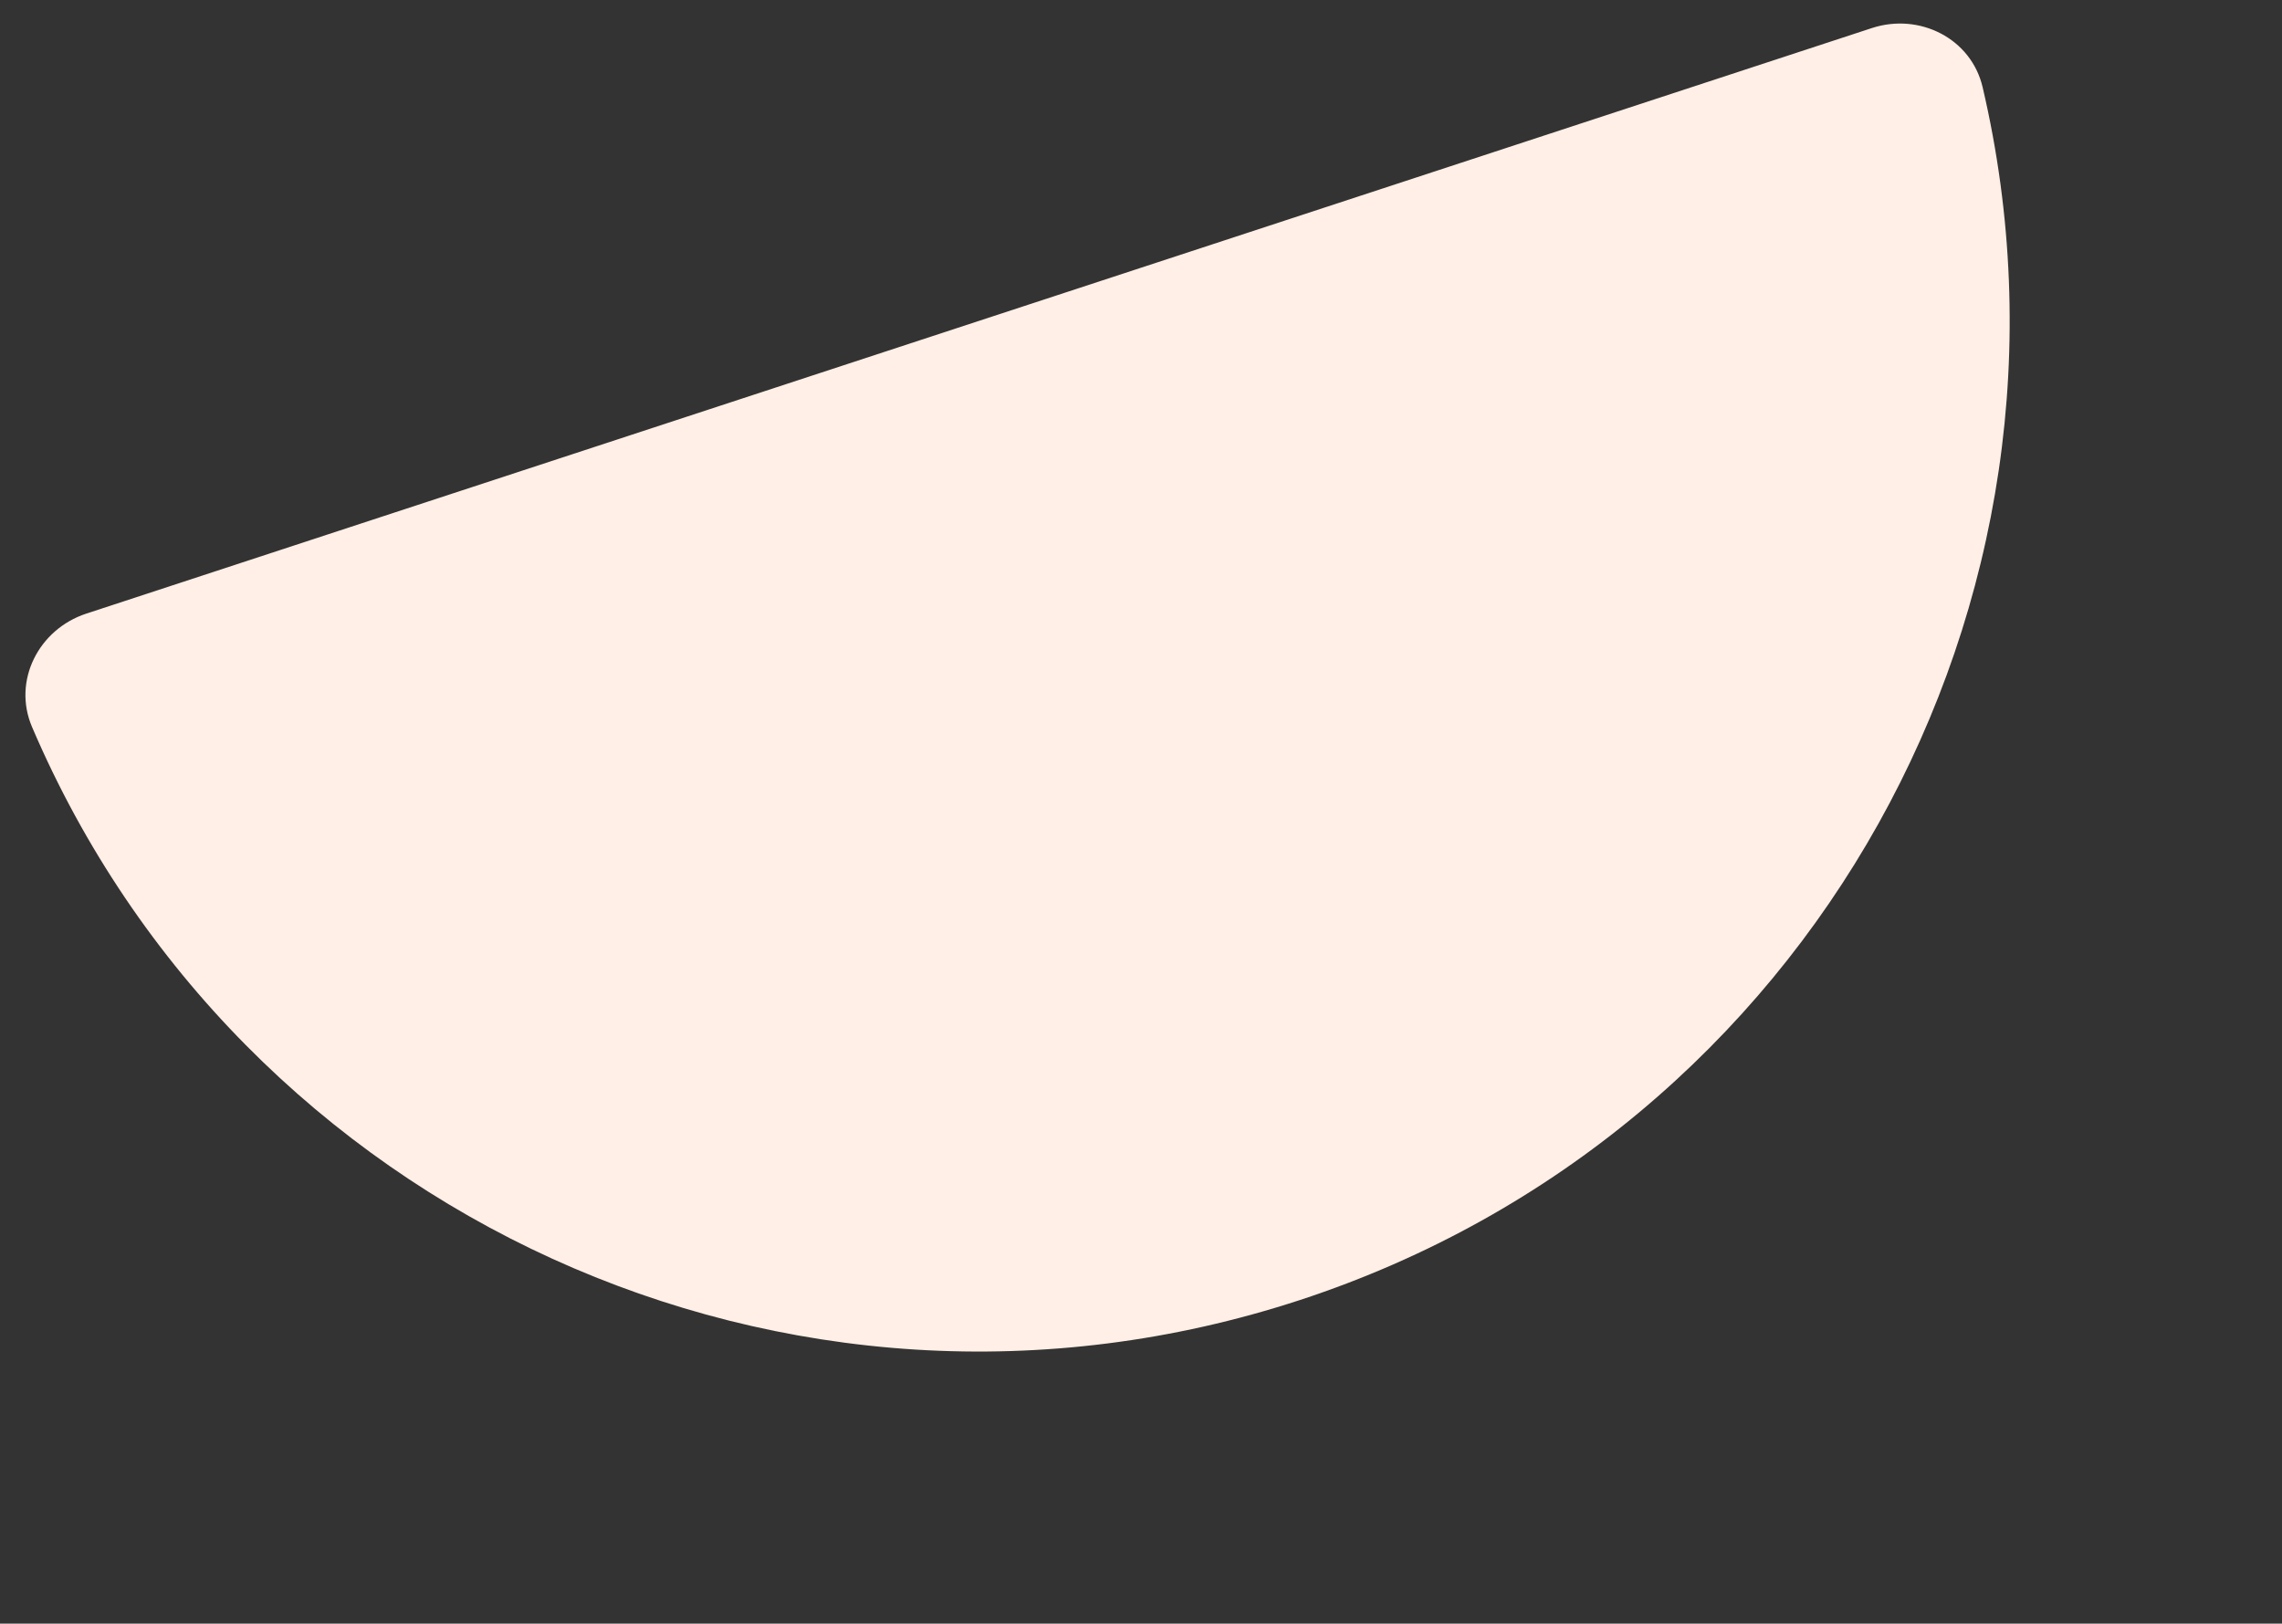 <svg width="201" height="143" viewBox="0 0 201 143" fill="none" xmlns="http://www.w3.org/2000/svg">
<rect x="0" y="0" width="201" height="143" fill="#333333" stroke="none"/>
<path d="M114.514 114.494C159.581 99.717 185.237 53.016 174.633 7.686C173.627 3.384 169.069 1.097 164.871 2.473L7.602 54.043C3.403 55.42 1.085 59.962 2.821 64.025C21.119 106.832 69.447 129.272 114.514 114.494Z" fill="#FFEFE6"/>
</svg>
